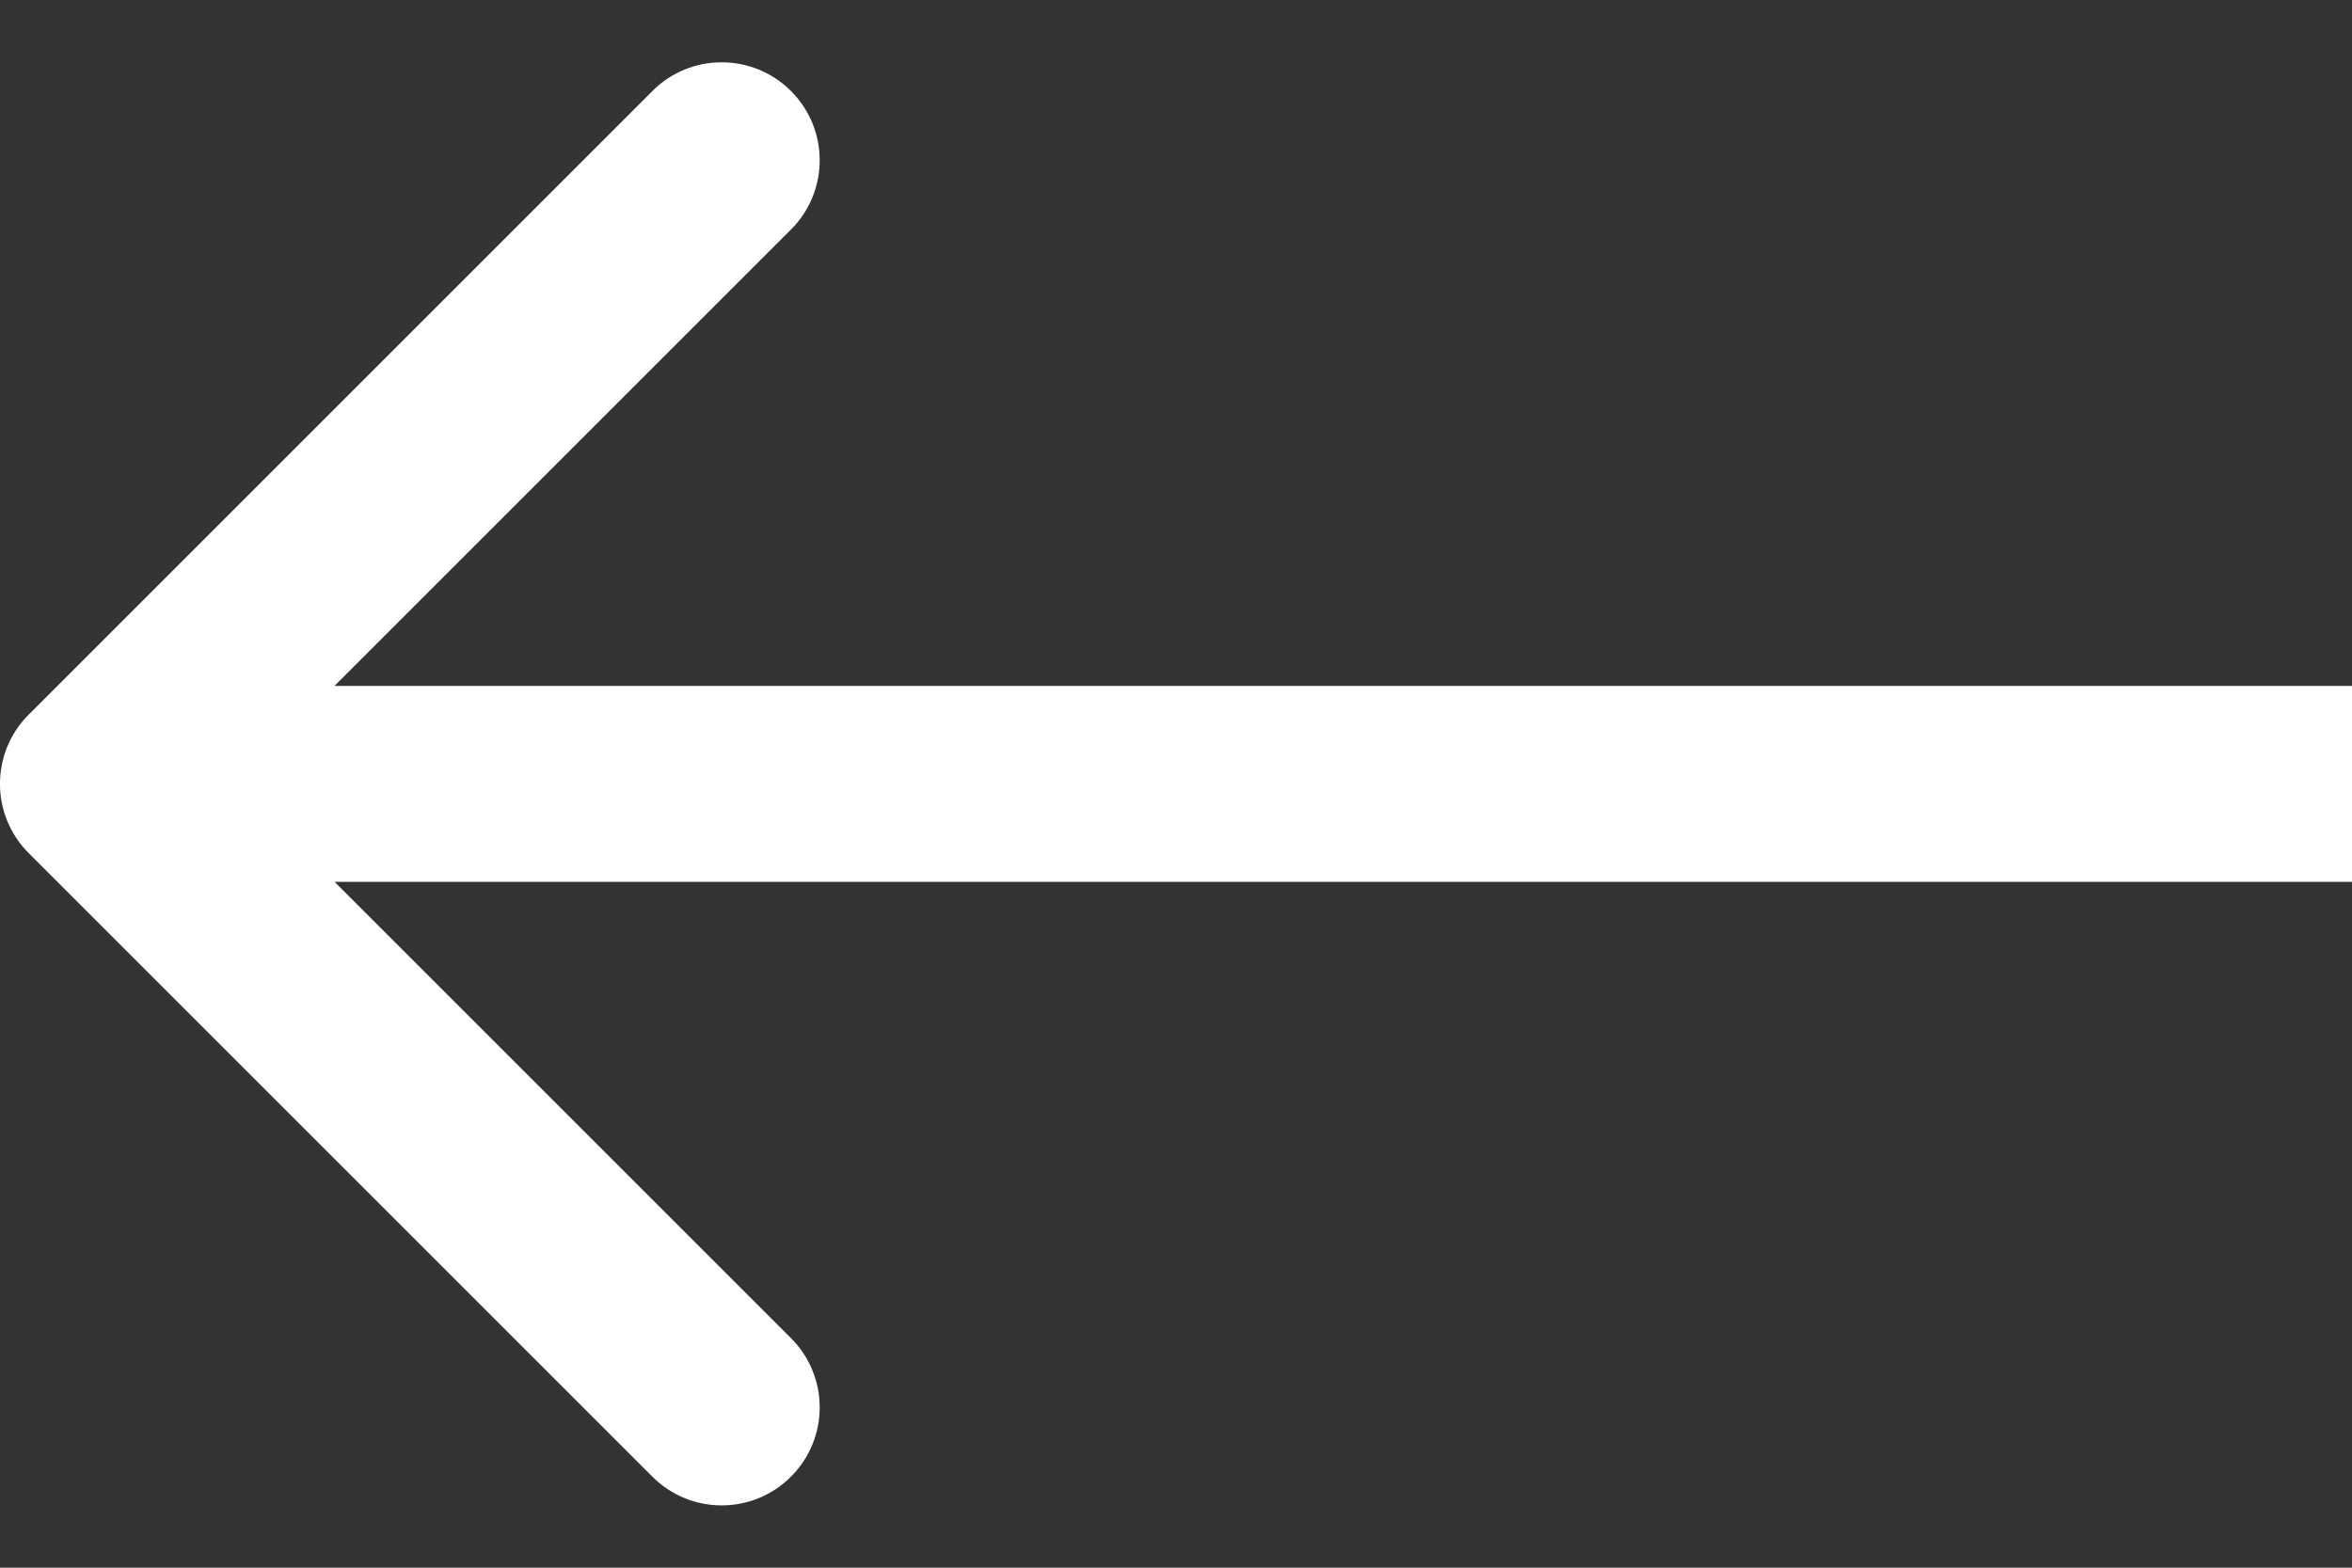 <svg width="24" height="16" viewBox="0 0 24 16" fill="none" xmlns="http://www.w3.org/2000/svg">
    <rect x="0" y="0" width="24" height="16" fill="#333333" stroke="none"/>
    <path d="M0.293 7.293C-0.098 7.683 -0.098 8.317 0.293 8.707L6.657 15.071C7.047 15.462 7.681 15.462 8.071 15.071C8.462 14.681 8.462 14.047 8.071 13.657L2.414 8L8.071 2.343C8.462 1.953 8.462 1.319 8.071 0.929C7.681 0.538 7.047 0.538 6.657 0.929L0.293 7.293ZM24 8L24 7L1 7L1 8L1 9L24 9L24 8Z" fill="white"/>
</svg>
